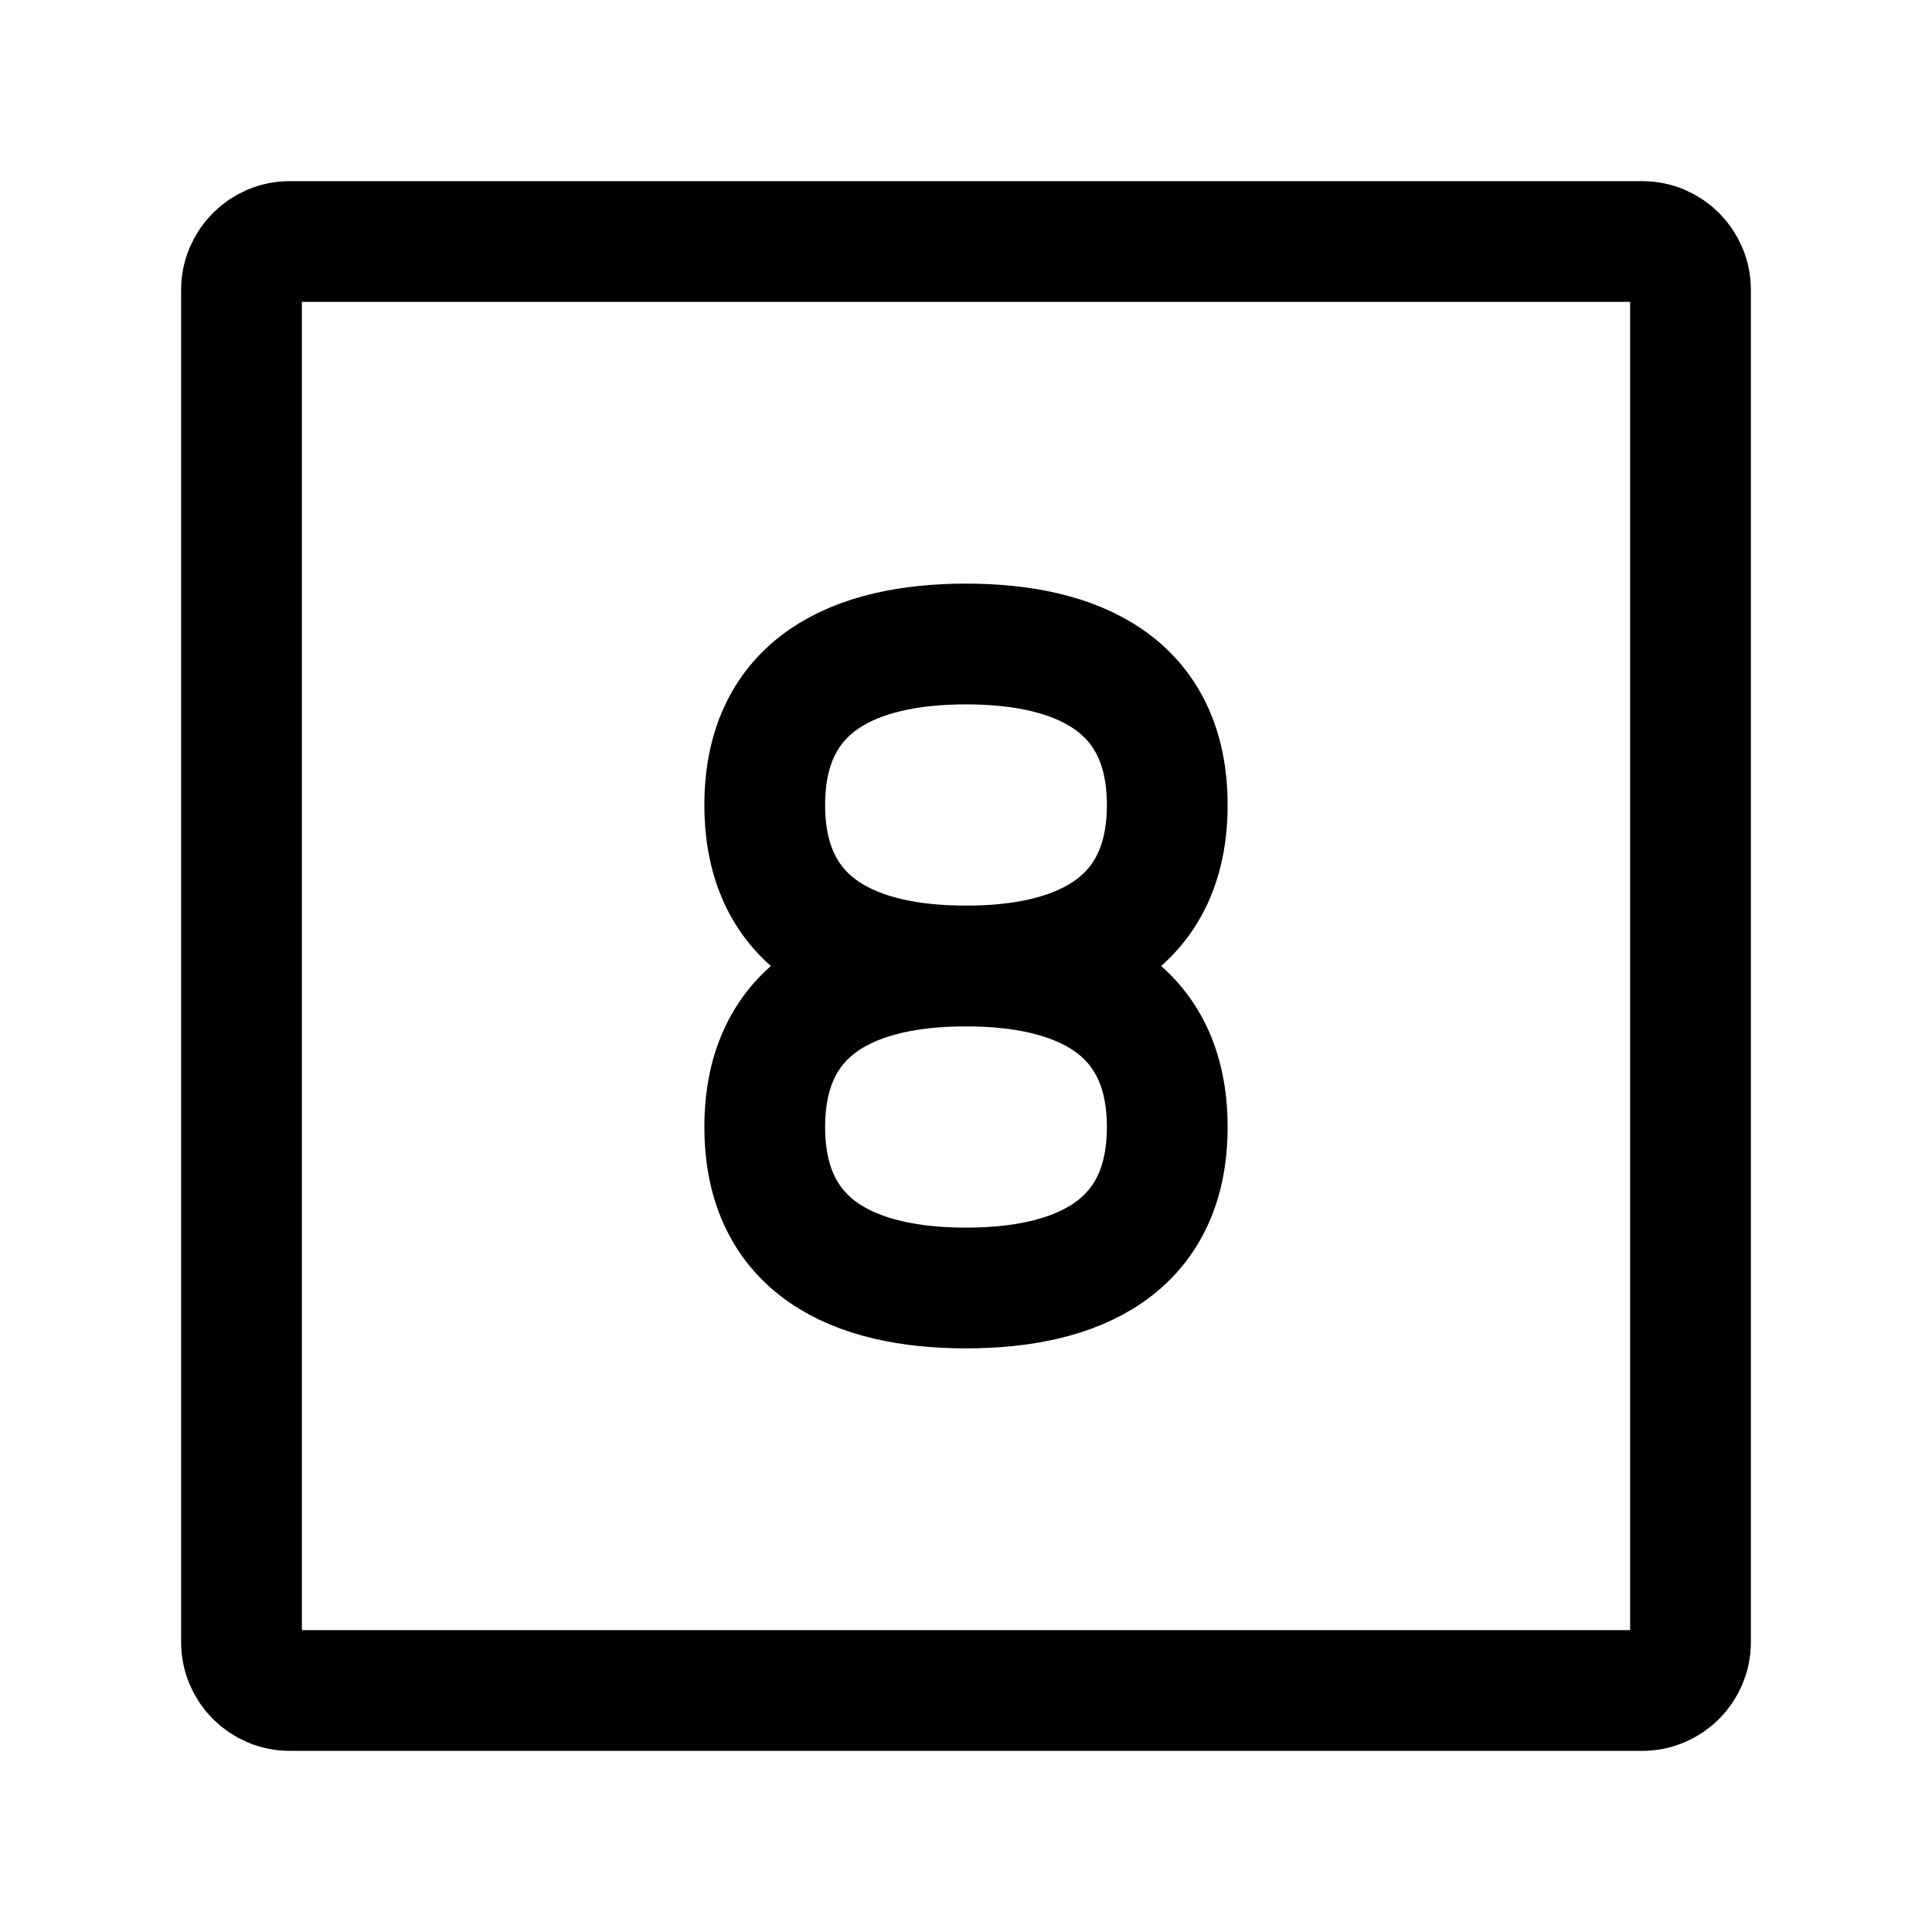 <svg width="24" height="24" viewBox="0 0 24 24" stroke-width="1.5" fill="none" xmlns="http://www.w3.org/2000/svg">
<path d="M3 20.4V3.6C3 3.269 3.269 3 3.6 3H20.4C20.731 3 21 3.269 21 3.6V20.4C21 20.731 20.731 21 20.4 21H3.6C3.269 21 3 20.731 3 20.4Z" stroke="currentColor"/>
<path d="M12 16C10.619 16 9.5 15.5 9.5 14C9.5 12.5 10.619 12 12 12C13.381 12 14.5 12.5 14.5 14C14.5 15.5 13.381 16 12 16Z" stroke="currentColor" stroke-linecap="round" stroke-linejoin="round"/>
<path d="M12 8C10.619 8 9.5 8.5 9.5 10C9.5 11.5 10.619 12 12 12C13.381 12 14.5 11.5 14.5 10C14.5 8.5 13.381 8 12 8Z" stroke="currentColor" stroke-linecap="round" stroke-linejoin="round"/>
</svg>
